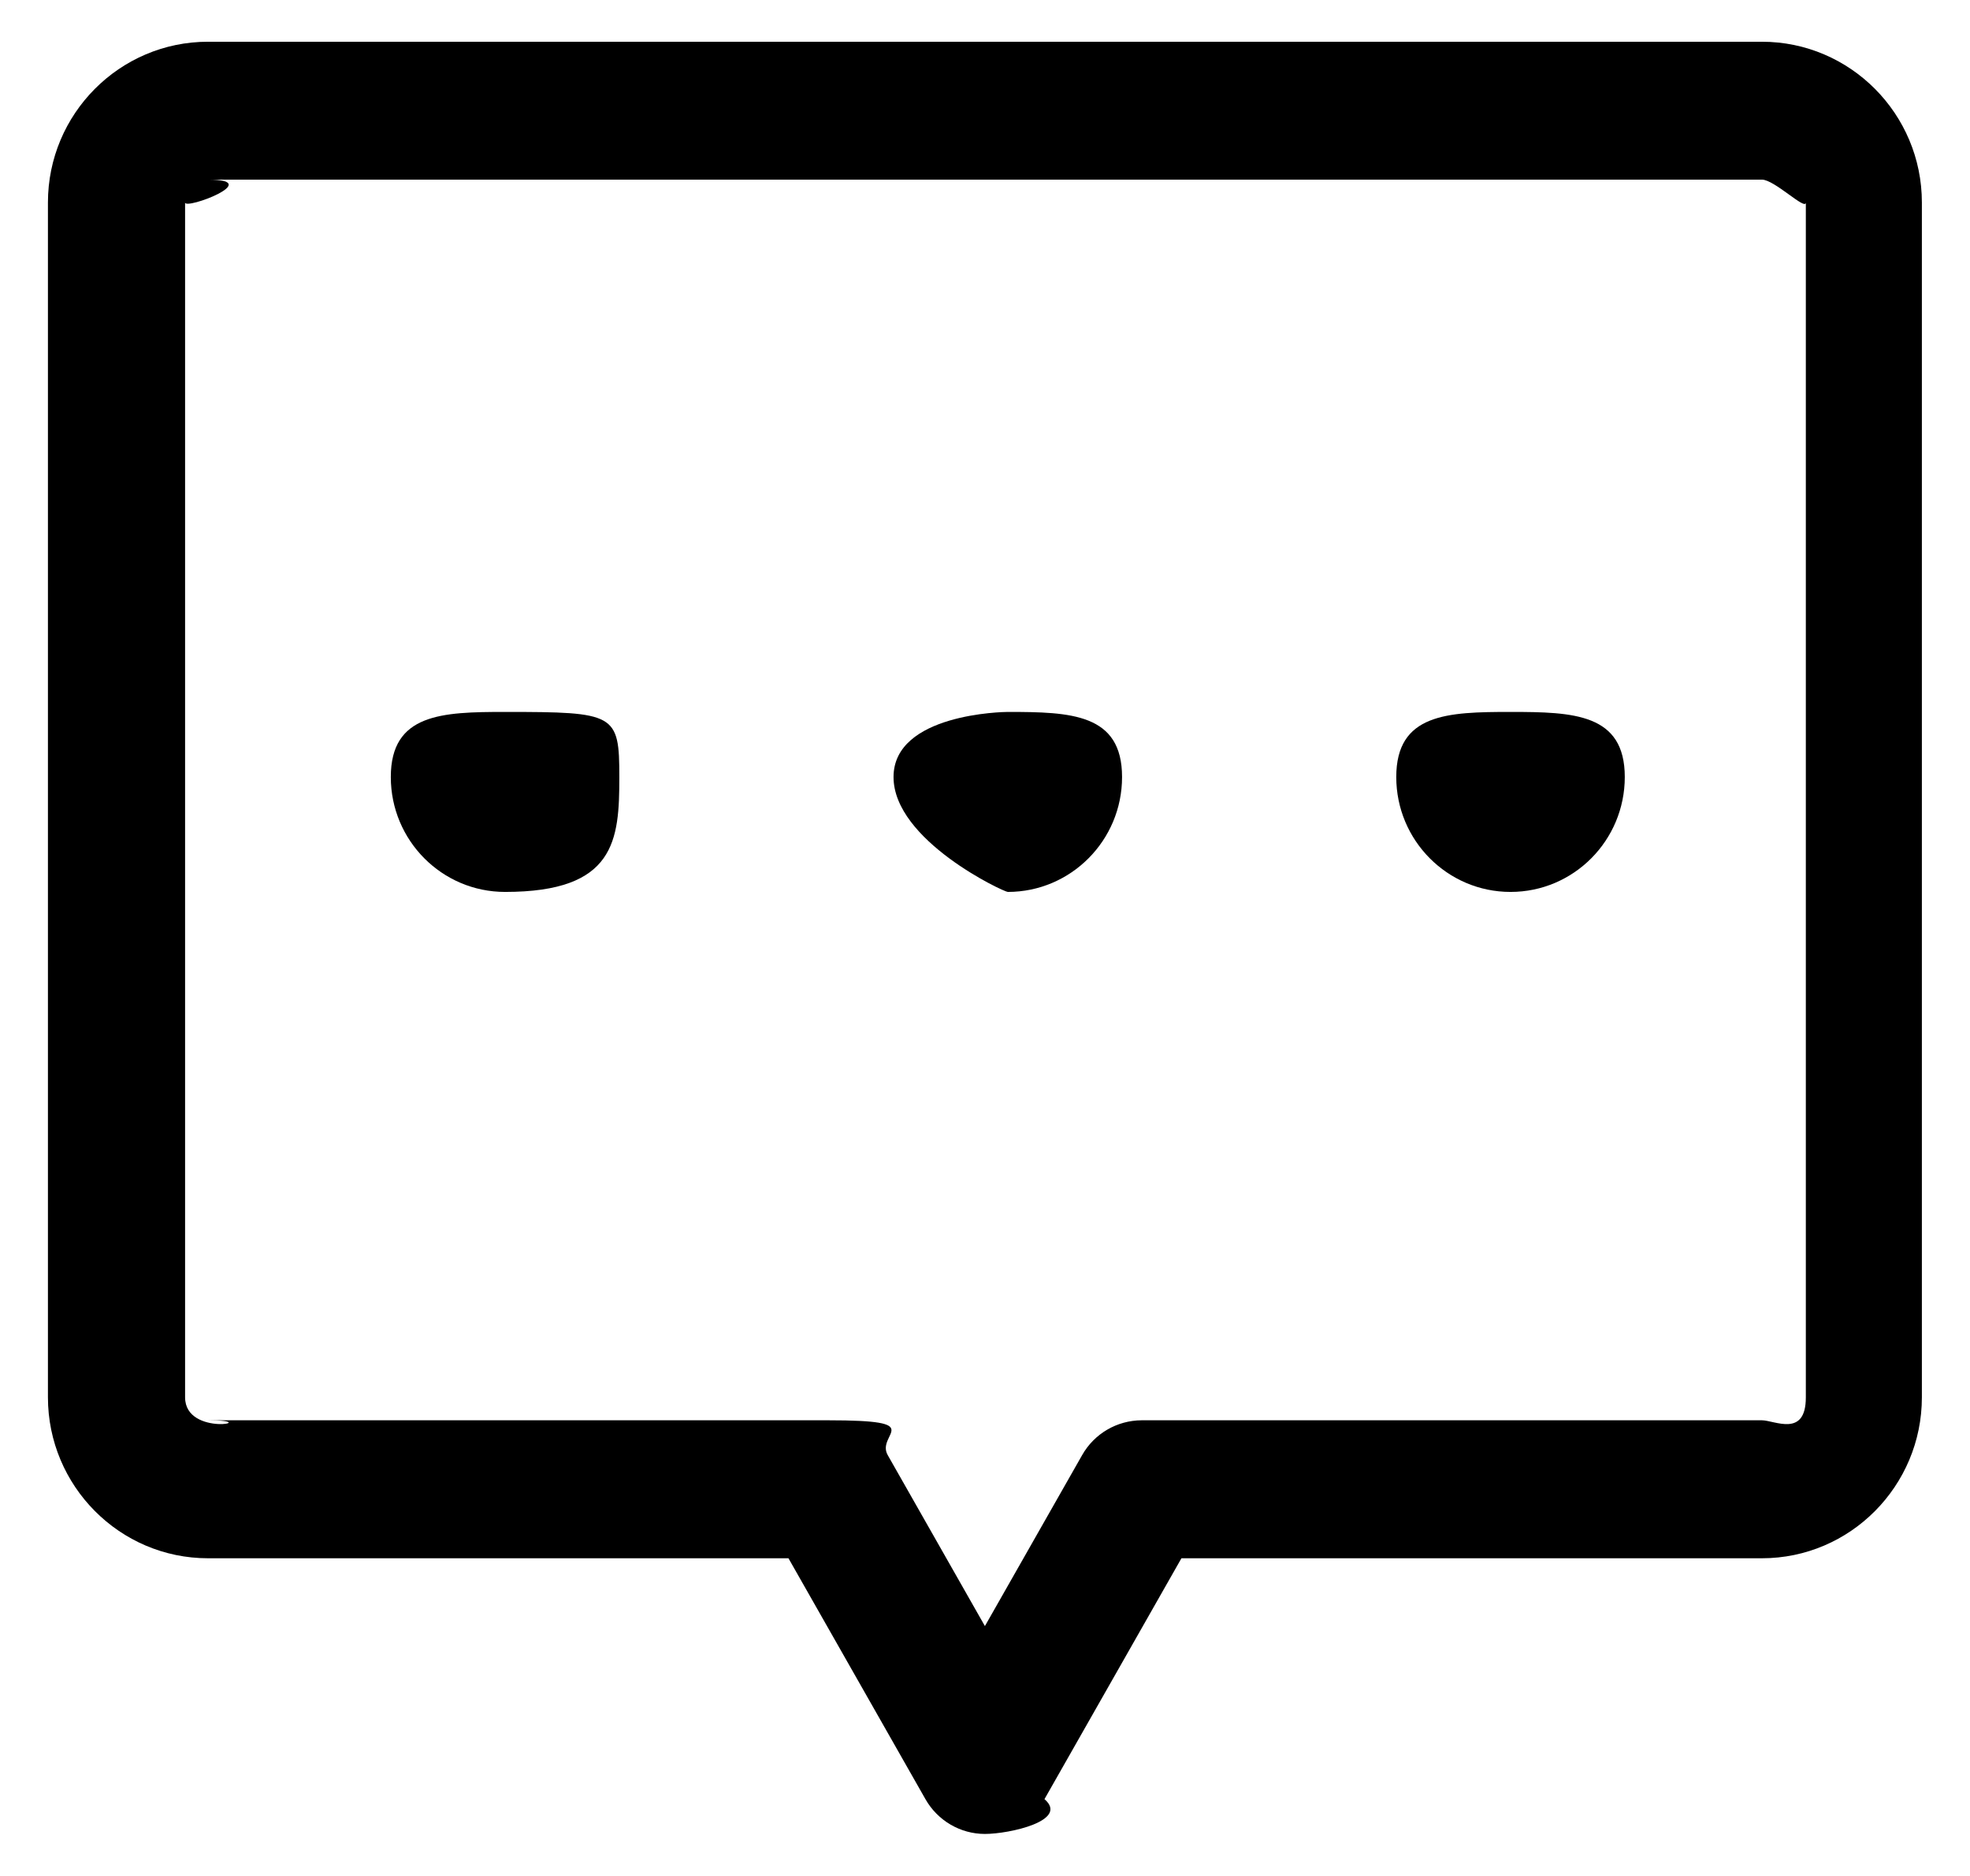 <svg 
 xmlns="http://www.w3.org/2000/svg"
 xmlns:xlink="http://www.w3.org/1999/xlink"
 width="21px" height="20px">
<path fill-rule="evenodd" 
 d="M18.782,16.613 L12.594,16.613 L11.134,19.181 C11.4,19.410 10.761,19.552 10.499,19.552 C10.237,19.552 9.995,19.410 9.865,19.181 L8.405,16.613 L2.217,16.613 C1.277,16.613 0.511,15.843 0.511,14.897 L0.511,2.159 C0.511,1.214 1.276,0.445 2.217,0.445 L18.782,0.445 C19.722,0.445 20.487,1.214 20.487,2.159 L20.487,14.897 C20.487,15.843 19.722,16.613 18.782,16.613 ZM19.25,2.159 C19.25,2.25 18.916,1.915 18.782,1.915 L2.217,1.915 L2.217,1.915 C2.83,1.915 1.973,2.24 1.973,2.159 L1.973,14.897 C1.973,15.33 2.83,15.142 2.217,15.142 L8.829,15.142 C9.91,15.142 9.333,15.284 9.463,15.513 L10.499,17.336 L11.535,15.514 C11.665,15.284 11.907,15.143 12.170,15.142 L18.782,15.142 C18.916,15.142 19.25,15.33 19.25,14.898 L19.25,2.159 ZM16.102,9.509 C15.430,9.509 14.884,8.960 14.884,8.284 C14.884,7.608 15.430,7.59 16.102,7.59 C16.775,7.59 17.320,7.608 17.320,8.284 C17.320,8.960 16.775,9.509 16.102,9.509 ZM10.743,9.509 C10.70,9.509 9.525,8.960 9.525,8.284 C9.525,7.608 10.70,7.59 10.743,7.59 C11.416,7.59 11.961,7.608 11.961,8.284 C11.961,8.960 11.415,9.509 10.743,9.509 ZM5.384,9.509 C4.711,9.509 4.166,8.960 4.166,8.284 C4.166,7.608 4.711,7.59 5.384,7.59 C6.56,7.59 6.602,7.608 6.602,8.284 C6.602,8.960 6.56,9.509 5.384,9.509 Z"/>
</svg>